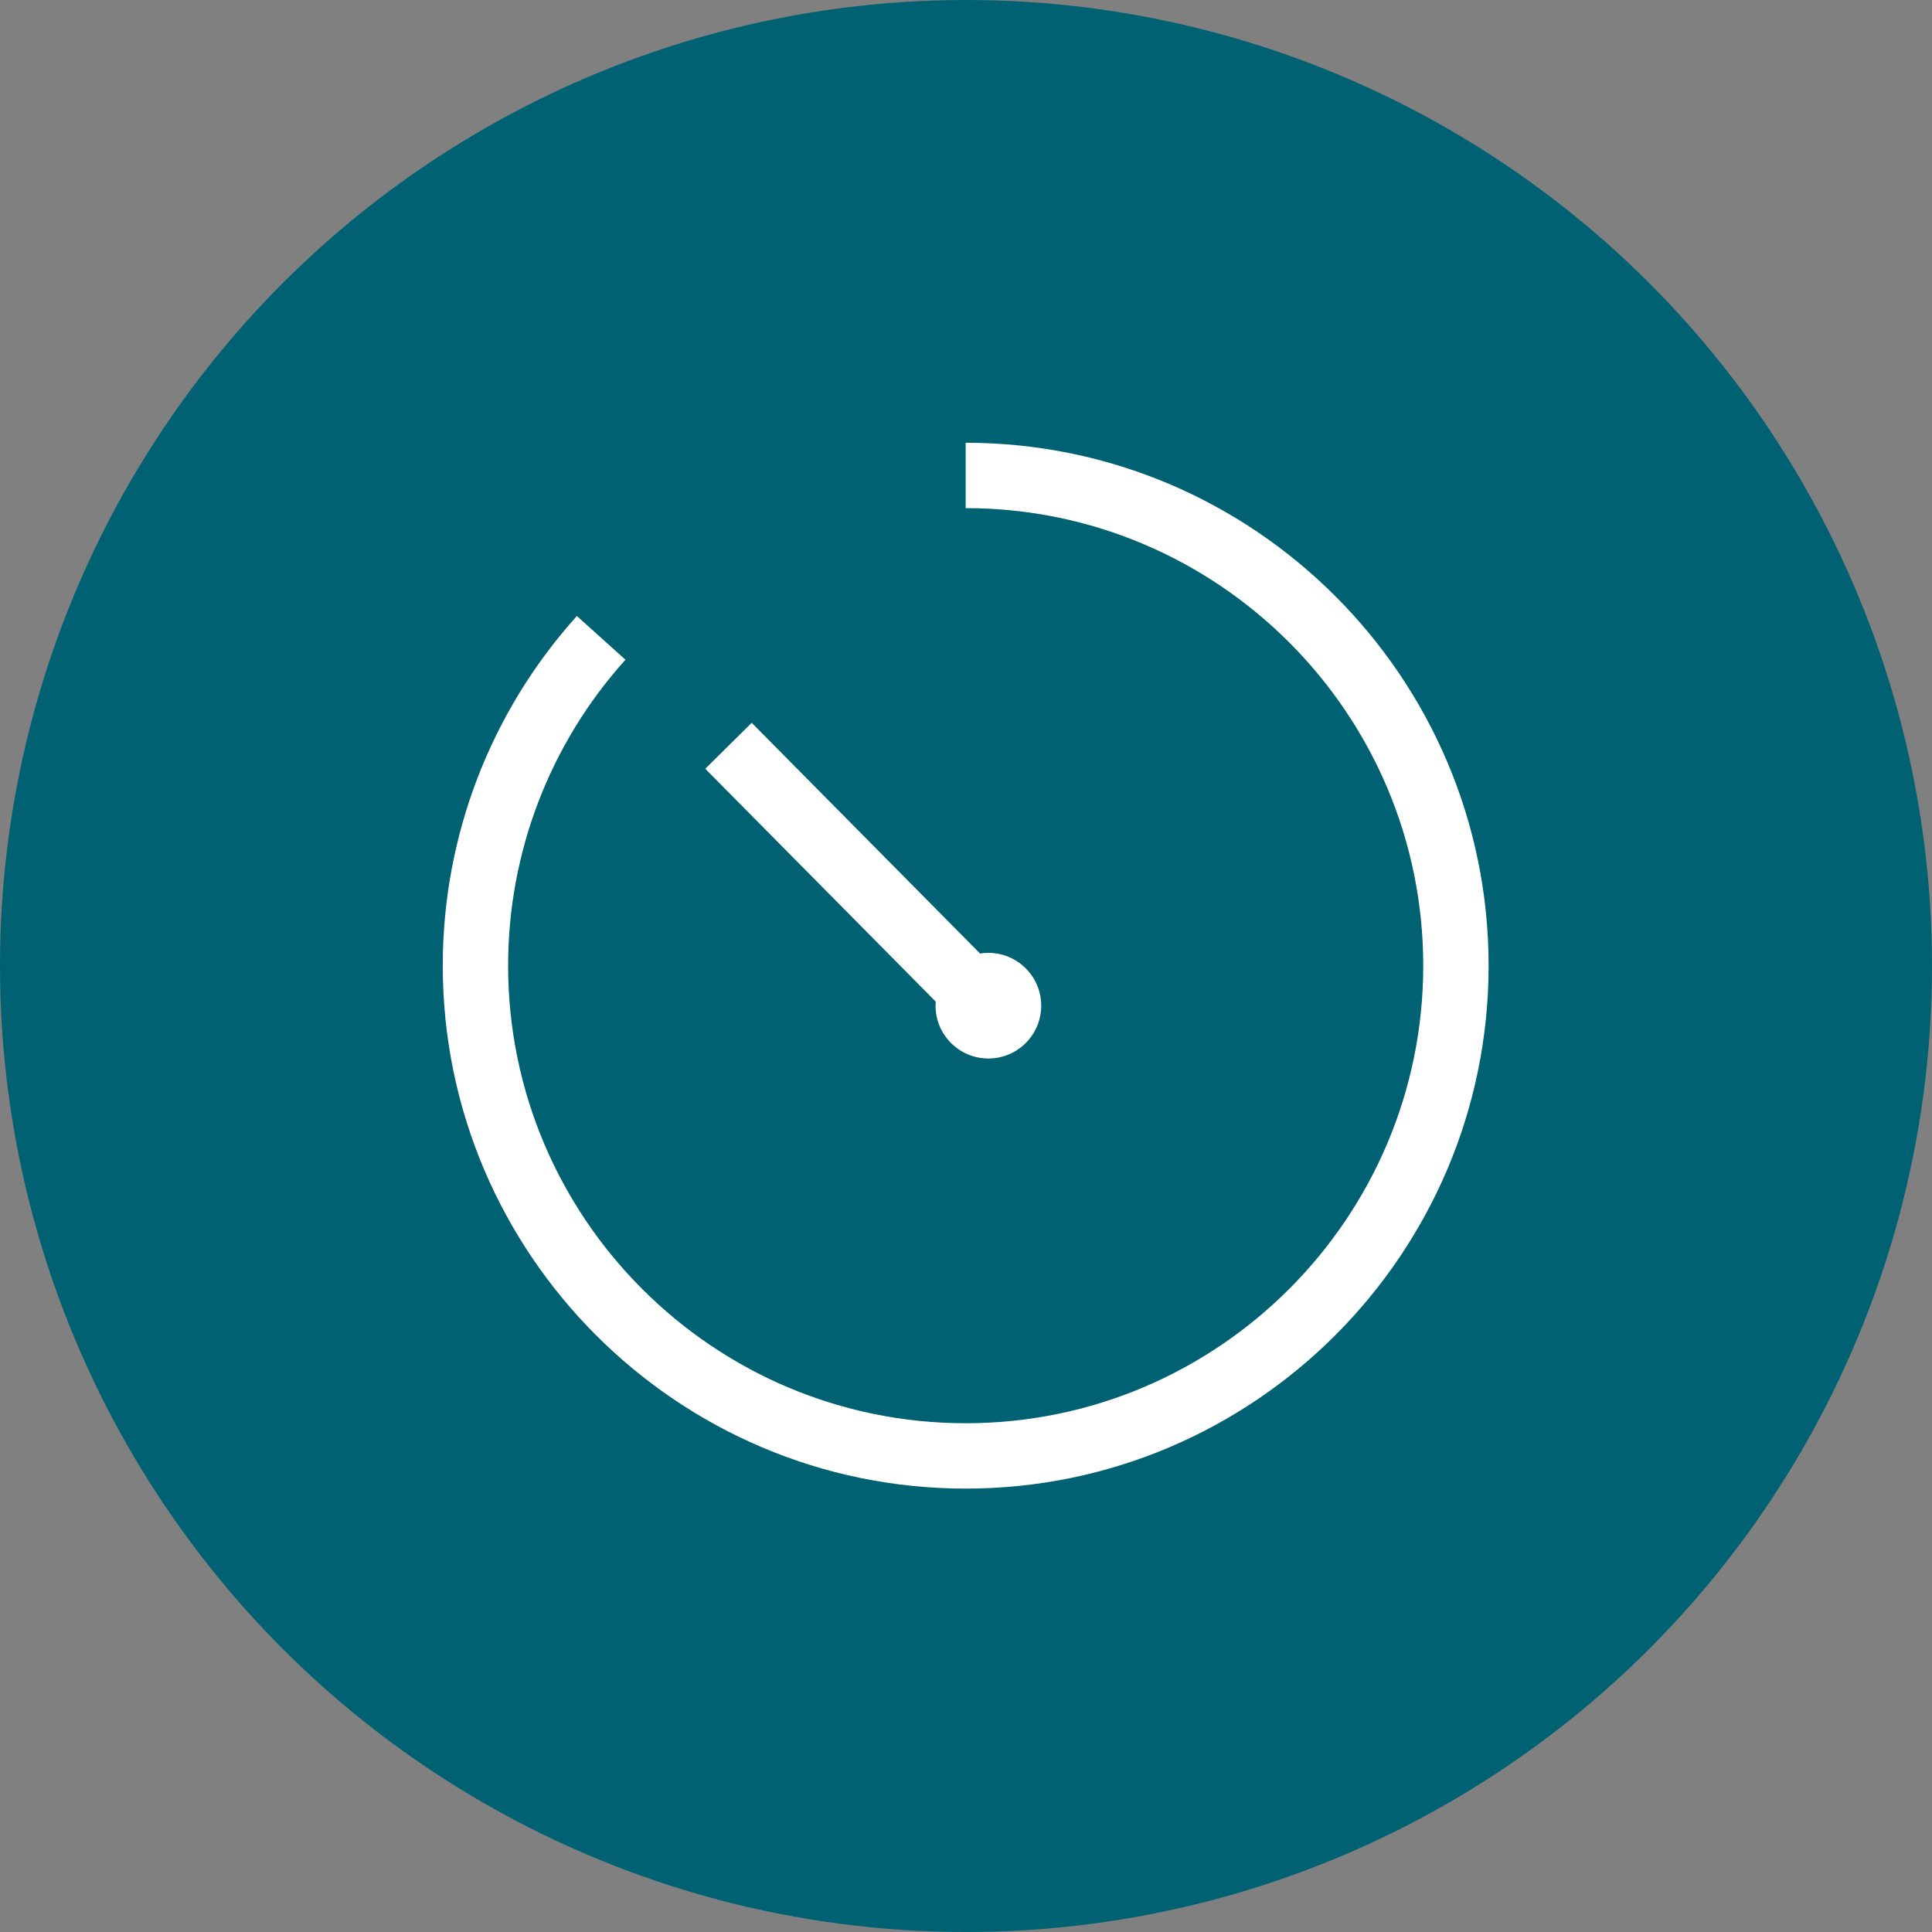 <?xml version="1.0" encoding="utf-8"?>
<svg xmlns="http://www.w3.org/2000/svg" height="48" width="48" viewBox="0 0 48 48">
  <rect x="0" y="0" width="48" height="48" fill="#808080" stroke="none"/>
  <g>
    <ellipse cy="24" cx="24" ry="24" rx="24" fill="#006173" />
    <path id="path1" transform="rotate(0,24,24) translate(11,11) scale(0.812,0.812)  " fill="#FFFFFF" d="M9.453,8.569L16.442,15.63 16.53,15.616C16.584,15.611 16.639,15.608 16.695,15.608 17.587,15.608 18.311,16.331 18.311,17.224 18.311,18.117 17.587,18.84 16.695,18.84 15.802,18.84 15.078,18.117 15.078,17.224L15.084,17.099 8.032,9.975z M16,0C24.822,0 32,7.178 32,16 32,24.822 24.822,32 16,32 7.178,32 0,24.822 0,16 0,12.041 1.457,8.241 4.104,5.301L5.59,6.639C3.275,9.211 2,12.536 2,16 2,23.72 8.28,30 16,30 23.72,30 30,23.72 30,16 30,8.28 23.72,2 16,2z" />
  </g>
</svg>